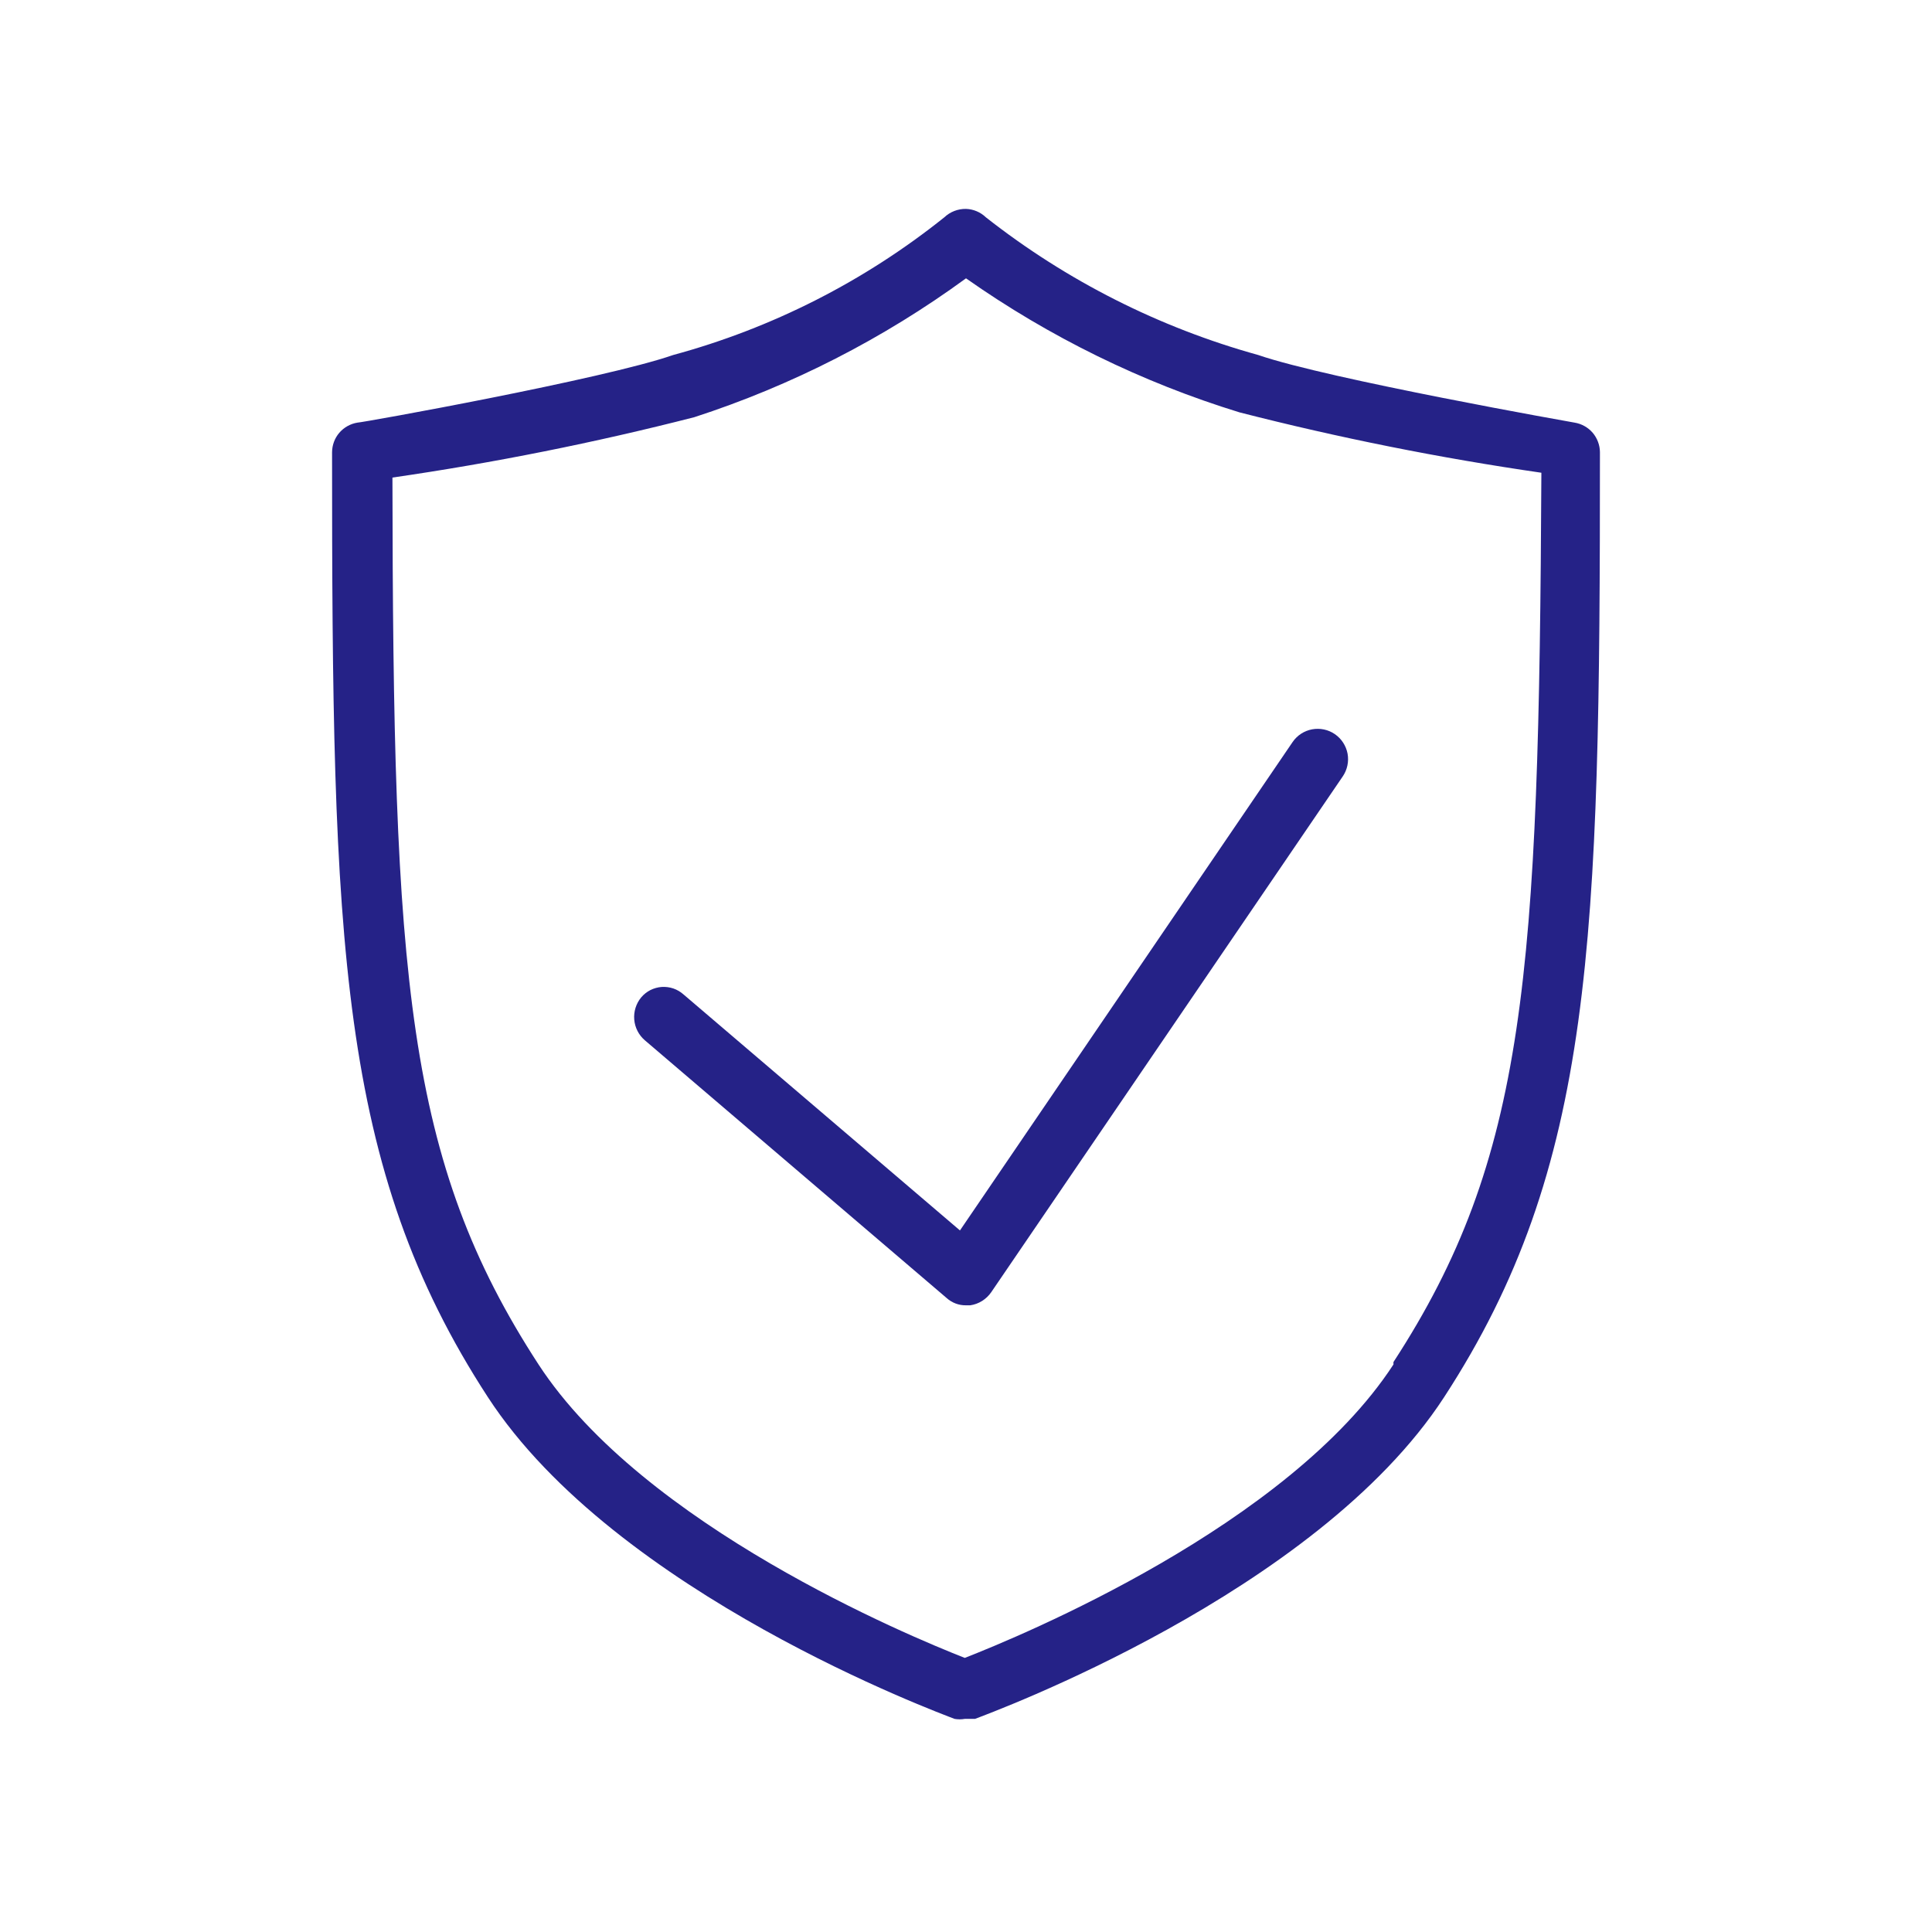 <?xml version="1.0" encoding="UTF-8"?> <svg xmlns="http://www.w3.org/2000/svg" width="32" height="32" viewBox="0 0 32 32" fill="none"> <path d="M26.08 7C26.08 7 22 6.28 20.84 5.88C19.201 5.426 17.668 4.651 16.33 3.6C16.241 3.514 16.123 3.464 16 3.46V3.46C15.866 3.458 15.737 3.508 15.64 3.6C14.315 4.66 12.787 5.436 11.15 5.88C10 6.28 6 7 5.92 7C5.803 7.019 5.697 7.079 5.62 7.168C5.543 7.258 5.501 7.372 5.5 7.49C5.5 15.59 5.6 19.33 8.08 23.14C10.2 26.4 15.58 28.38 15.81 28.47C15.866 28.48 15.924 28.48 15.98 28.47H16.15C16.38 28.38 21.8 26.4 23.92 23.14C26.4 19.33 26.5 15.59 26.5 7.49C26.499 7.372 26.456 7.258 26.38 7.168C26.303 7.079 26.197 7.019 26.08 7ZM23.08 22.6C21.34 25.27 16.9 27.1 15.98 27.46C15.06 27.1 10.66 25.27 8.92 22.6C6.72 19.22 6.51 16.2 6.5 7.91C8.183 7.666 9.852 7.332 11.5 6.91C13.112 6.387 14.631 5.61 16 4.61C17.384 5.583 18.913 6.333 20.53 6.83V6.83C22.178 7.252 23.847 7.586 25.53 7.83C25.49 16.16 25.28 19.18 23.08 22.56V22.6Z" fill="#252287"></path> <path d="M11.32 16.47C11.271 16.427 11.214 16.393 11.152 16.372C11.09 16.351 11.024 16.343 10.959 16.347C10.894 16.352 10.83 16.37 10.772 16.399C10.714 16.429 10.662 16.47 10.62 16.52C10.535 16.623 10.494 16.755 10.505 16.887C10.516 17.02 10.579 17.143 10.68 17.23L15.68 21.5C15.768 21.579 15.882 21.622 16 21.62H16.07C16.14 21.61 16.208 21.585 16.268 21.547C16.328 21.509 16.38 21.459 16.42 21.4L22.24 12.86C22.315 12.75 22.344 12.614 22.32 12.483C22.295 12.352 22.22 12.236 22.11 12.16C22 12.084 21.864 12.056 21.733 12.08C21.602 12.104 21.485 12.18 21.41 12.29L15.9 20.38L11.32 16.47Z" fill="#252287"></path> </svg> 